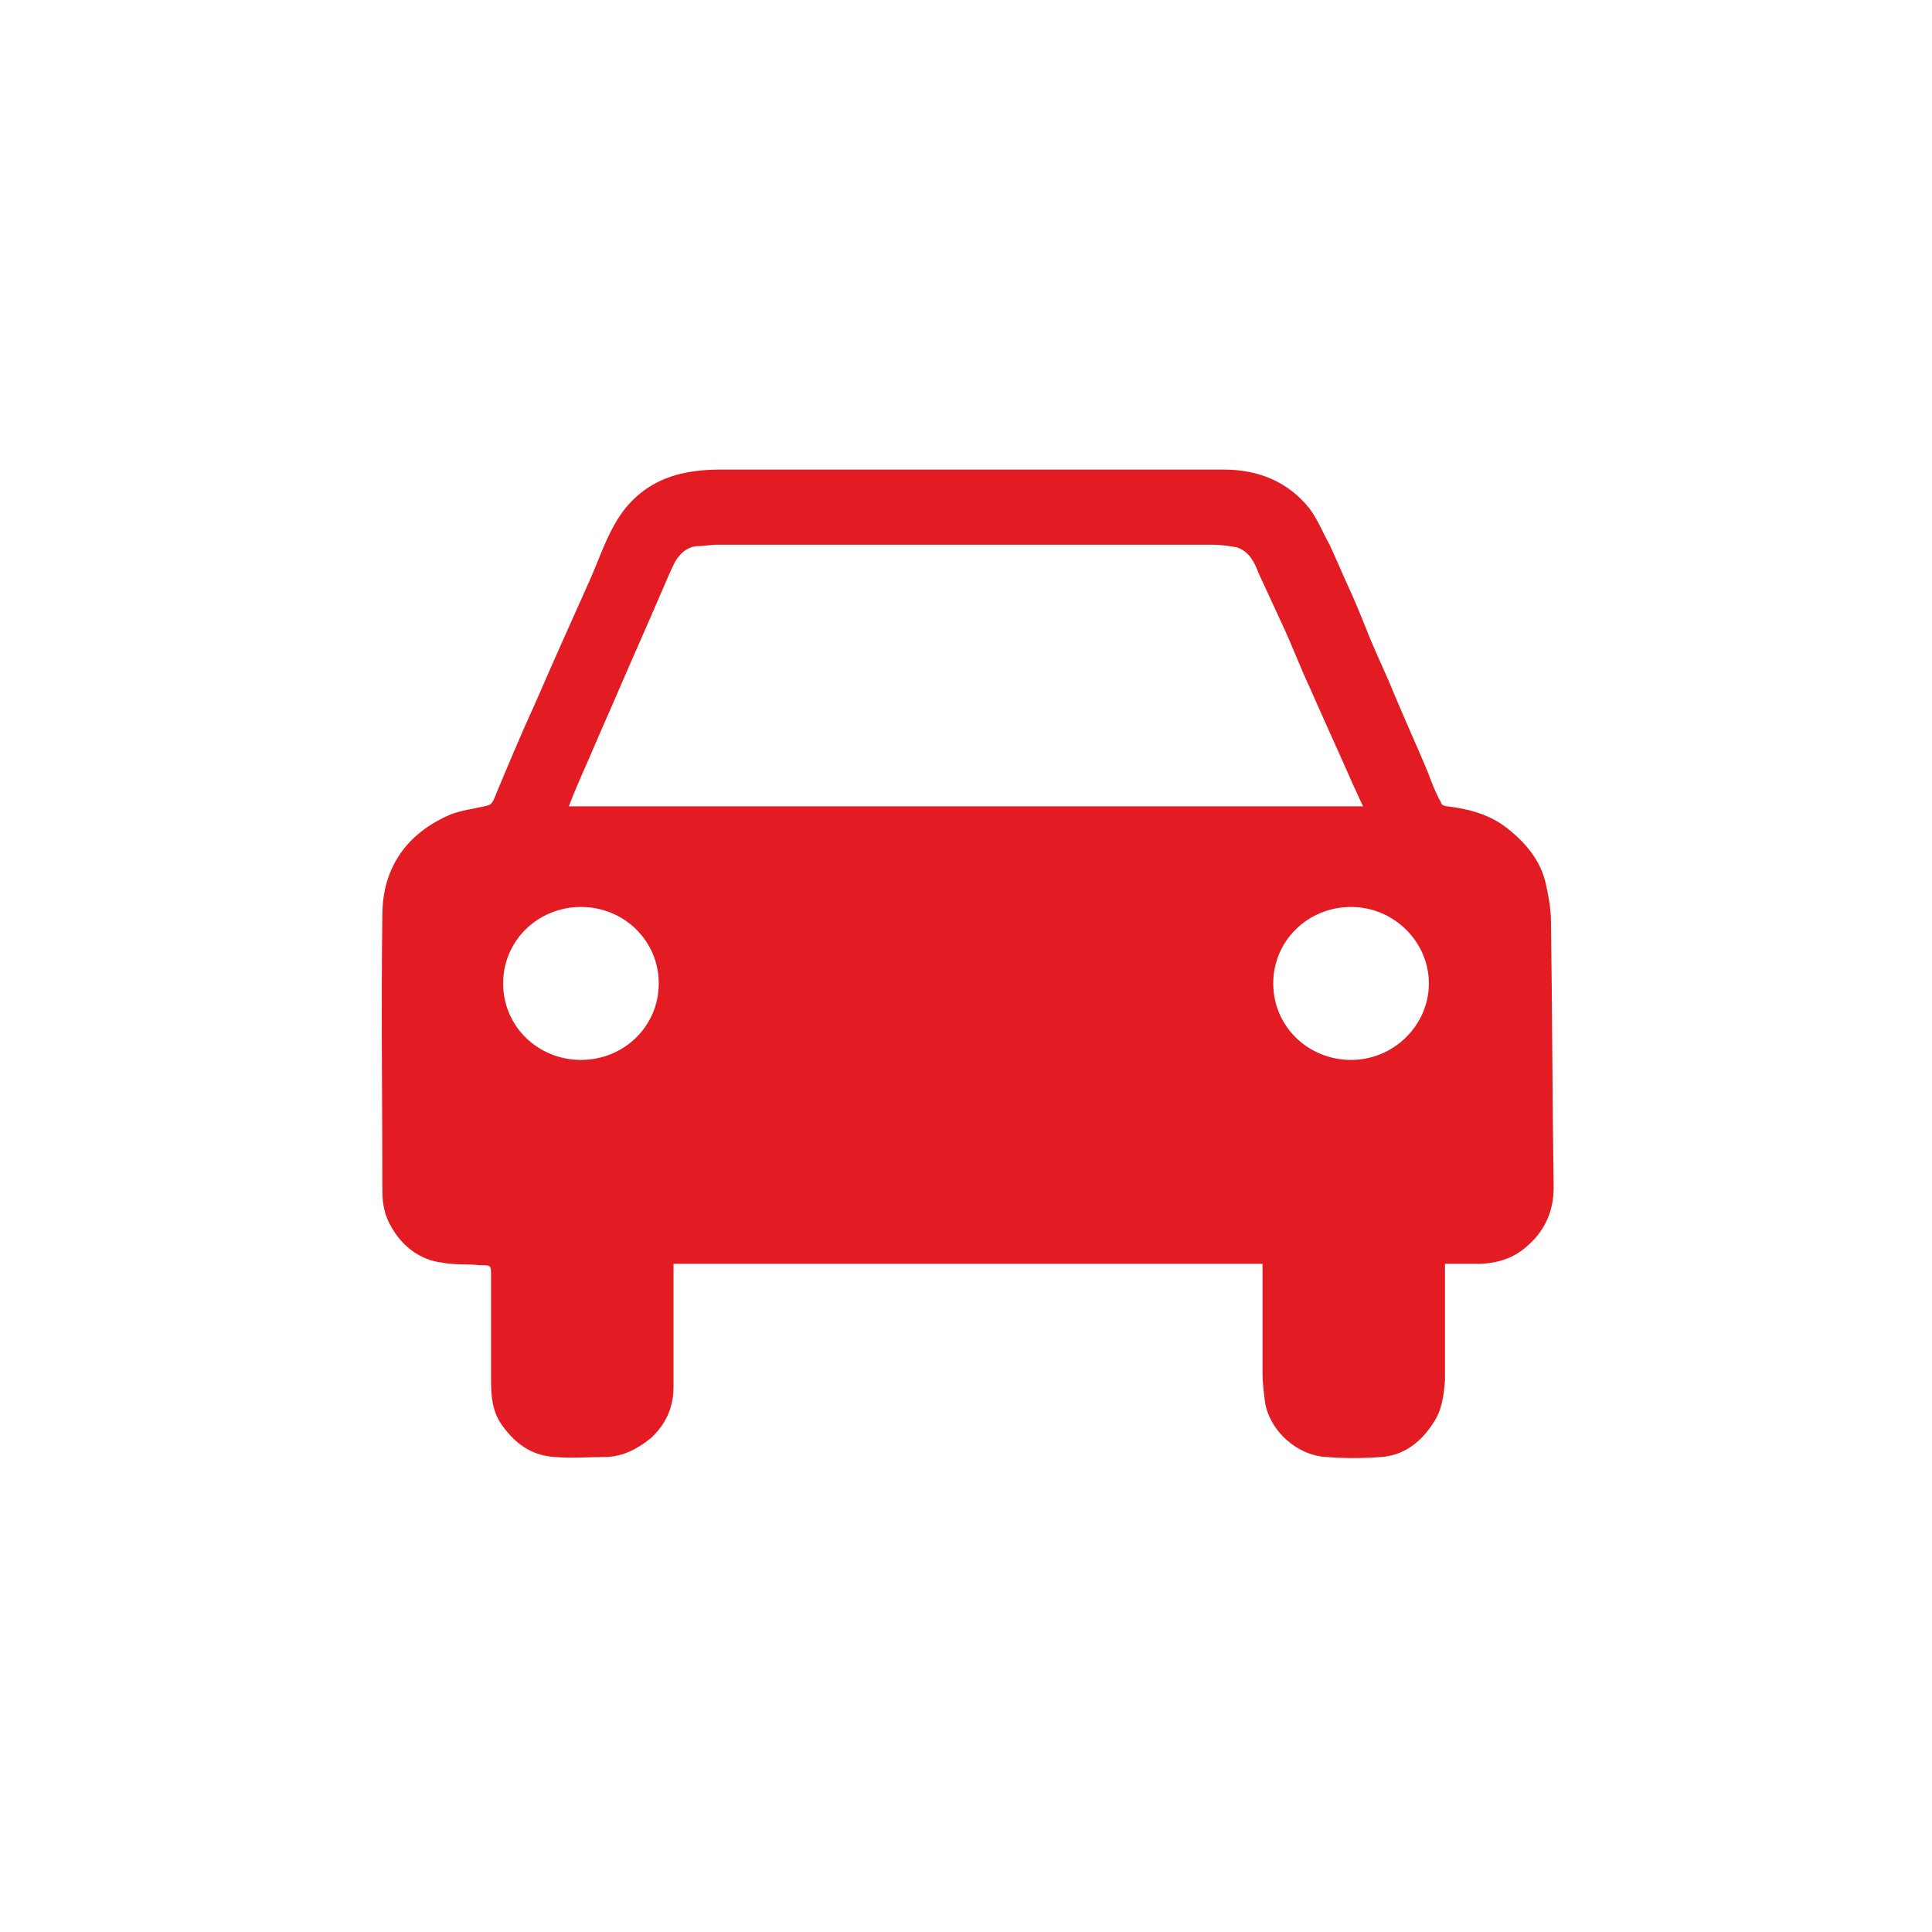 <?xml version="1.0" encoding="utf-8"?>
<svg xmlns="http://www.w3.org/2000/svg" xmlns:xlink="http://www.w3.org/1999/xlink" version="1.1" id="Layer_1" x="0px" y="0px" viewBox="0 0 144 144" style="enable-background:new 0 0 144 144;">
<style type="text/css">
	.st0{fill:#E31B23;}
	.st1{fill:none;stroke:#FFFFFF;stroke-width:3.3;stroke-linecap:round;stroke-linejoin:round;stroke-dasharray:0,10.723;}
	.st2{fill:none;stroke:#FFFFFF;stroke-width:3.3;stroke-linecap:round;stroke-linejoin:round;}
	.st3{fill:#FFFFFF;}
	.st4{fill:none;stroke:#FFFFFF;stroke-width:1.65;}
	.st5{fill:none;stroke:#E31B23;stroke-width:3.3;stroke-linecap:round;stroke-linejoin:round;}
	.st6{fill:#FFFFFF;stroke:#E31B23;stroke-width:3.3;stroke-linecap:round;stroke-linejoin:round;}
	.st7{fill:none;stroke:#E31B23;stroke-width:0.403;stroke-linecap:round;stroke-linejoin:round;}
</style>
<g>
	<g>
		<path class="st0" d="M106.5,73.3c0,3.1-2.6,5.7-5.8,5.7s-5.8-2.5-5.8-5.7s2.6-5.7,5.8-5.7S106.5,70.2,106.5,73.3 M101.6,60.1H42.4&#xA;			c0.3-0.8,0.6-1.5,0.9-2.2c0.8-1.8,1.6-3.7,2.4-5.5c1.2-2.8,2.5-5.7,3.7-8.5c0.3-0.7,0.6-1.4,0.9-2c0.4-0.7,1-1.2,1.8-1.2&#xA;			c0.4,0,0.9-0.1,1.3-0.1c13.9,0,23.1,0,37,0c0.6,0,1.3,0.1,1.8,0.2c0.9,0.3,1.3,1.1,1.6,1.9c0.6,1.3,1.2,2.6,1.8,3.9&#xA;			c0.7,1.5,1.3,3.1,2,4.6c1.1,2.5,2.2,4.9,3.3,7.4C101.1,59,101.3,59.5,101.6,60.1 M43.3,67.6c3.2,0,5.8,2.5,5.8,5.7&#xA;			S46.5,79,43.3,79c-3.2,0-5.8-2.5-5.8-5.7S40.1,67.6,43.3,67.6 M115.6,68.7c0-1-0.2-2-0.4-2.9c-0.4-1.7-1.5-3-2.9-4.1&#xA;			c-1.3-1-2.8-1.4-4.4-1.6c-0.2,0-0.5-0.1-0.5-0.3c-0.4-0.7-0.7-1.5-1-2.3c-0.8-1.9-1.7-3.9-2.5-5.8c-0.6-1.5-1.3-2.9-1.9-4.4&#xA;			c-0.4-1-0.8-2-1.2-2.9c-0.6-1.3-1.1-2.5-1.7-3.8c-0.5-0.9-0.9-1.9-1.5-2.7c-1.6-2-3.8-2.9-6.4-2.9c-14,0-23.5,0-37.5,0&#xA;			c-1.1,0-2.2,0.1-3.3,0.4c-2.1,0.6-3.6,1.9-4.6,3.7c-0.8,1.4-1.3,3-2,4.5c-1.3,2.9-2.6,5.8-3.9,8.8c-1.1,2.4-2.1,4.8-3.1,7.2&#xA;			c-0.2,0.4-0.3,0.4-0.7,0.5c-0.9,0.2-1.7,0.3-2.5,0.6c-3.3,1.4-5.1,4-5.1,7.5c-0.1,6.9,0,13.8,0,20.6c0,1,0.2,1.9,0.7,2.7&#xA;			c0.8,1.4,2.1,2.4,3.7,2.6c1,0.2,1.9,0.1,2.9,0.2c0.8,0,0.8,0,0.8,0.8c0,2.6,0,5.2,0,7.8c0,1.2,0.1,2.3,0.8,3.3&#xA;			c1,1.4,2.2,2.3,4,2.4c1.2,0.1,2.4,0,3.6,0c1.4,0,2.5-0.6,3.5-1.4c1.1-1,1.7-2.3,1.7-3.8c0-2.8,0-5.6,0-8.5v-0.7h43.9v0.7&#xA;			c0,2.5,0,4.9,0,7.4c0,0.8,0.1,1.5,0.2,2.3c0.4,2.1,2.4,3.9,4.6,4c1.3,0.1,2.7,0.1,4,0c1.7-0.1,3-1.1,3.9-2.5&#xA;			c0.7-1,0.8-2.1,0.9-3.2c0-2.6,0-5.3,0-7.9c0-0.2,0-0.4,0-0.8c0.8,0,1.6,0,2.4,0c1.4,0,2.7-0.4,3.7-1.3c1.4-1.2,2-2.7,2-4.4&#xA;			C115.7,82,115.7,75.4,115.6,68.7"/>
	</g>
</g>
</svg>